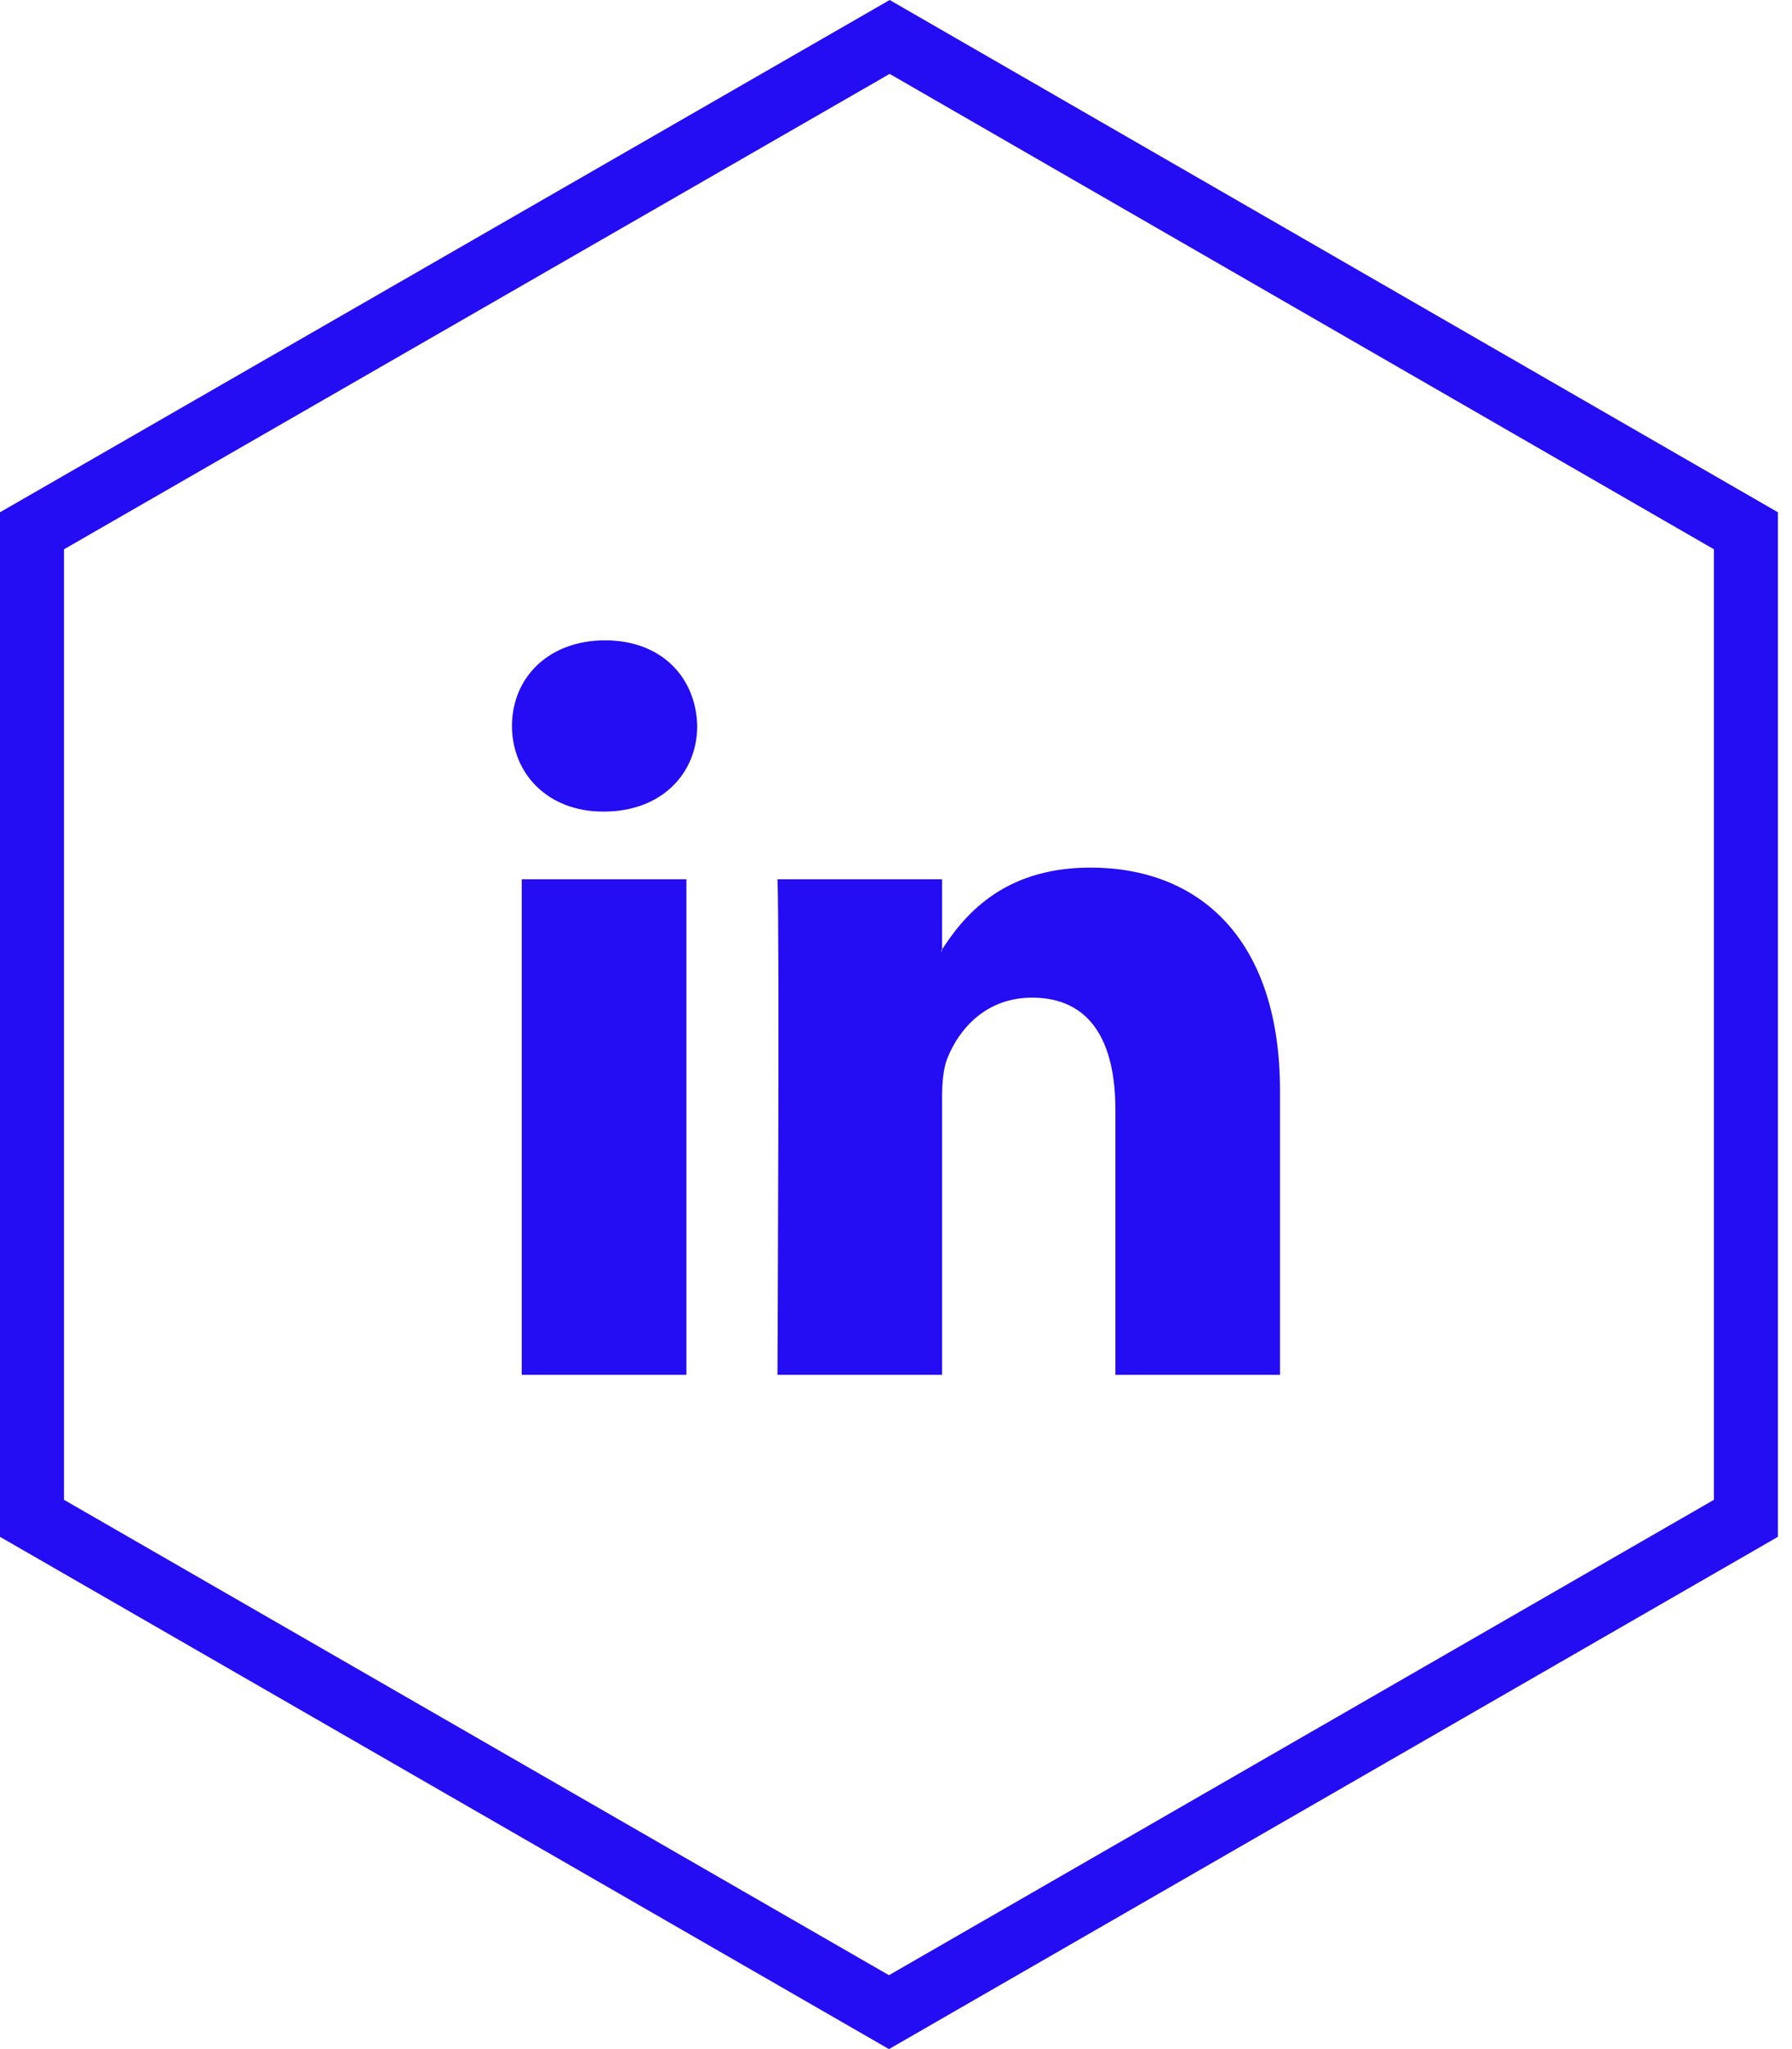 <?xml version="1.0" encoding="UTF-8"?>
<svg xmlns="http://www.w3.org/2000/svg" width="28" height="32" viewBox="0 0 28 32" fill="none">
  <path d="M0.5 23.711L0.5 8.289L13.901 0.577L27.28 8.289L27.28 23.711L13.89 31.423L0.5 23.711Z" stroke="#240CF3"></path>
  <path fill-rule="evenodd" clip-rule="evenodd" d="M10.725 21.47V13.731H8.152V21.47H10.725ZM9.438 12.674C10.335 12.674 10.894 12.08 10.894 11.337C10.877 10.578 10.335 10 9.455 10C8.575 10 8 10.578 8 11.337C8 12.08 8.558 12.674 9.421 12.674H9.438Z" fill="#240CF3"></path>
  <path fill-rule="evenodd" clip-rule="evenodd" d="M12.148 21.47H14.72V17.148C14.72 16.917 14.737 16.686 14.805 16.521C14.991 16.058 15.414 15.58 16.125 15.58C17.056 15.58 17.428 16.29 17.428 17.33V21.47H20V17.033C20 14.655 18.731 13.549 17.039 13.549C15.651 13.549 15.042 14.325 14.703 14.853H14.72V13.731H12.148C12.182 14.457 12.148 21.47 12.148 21.47Z" fill="#240CF3"></path>
</svg>
